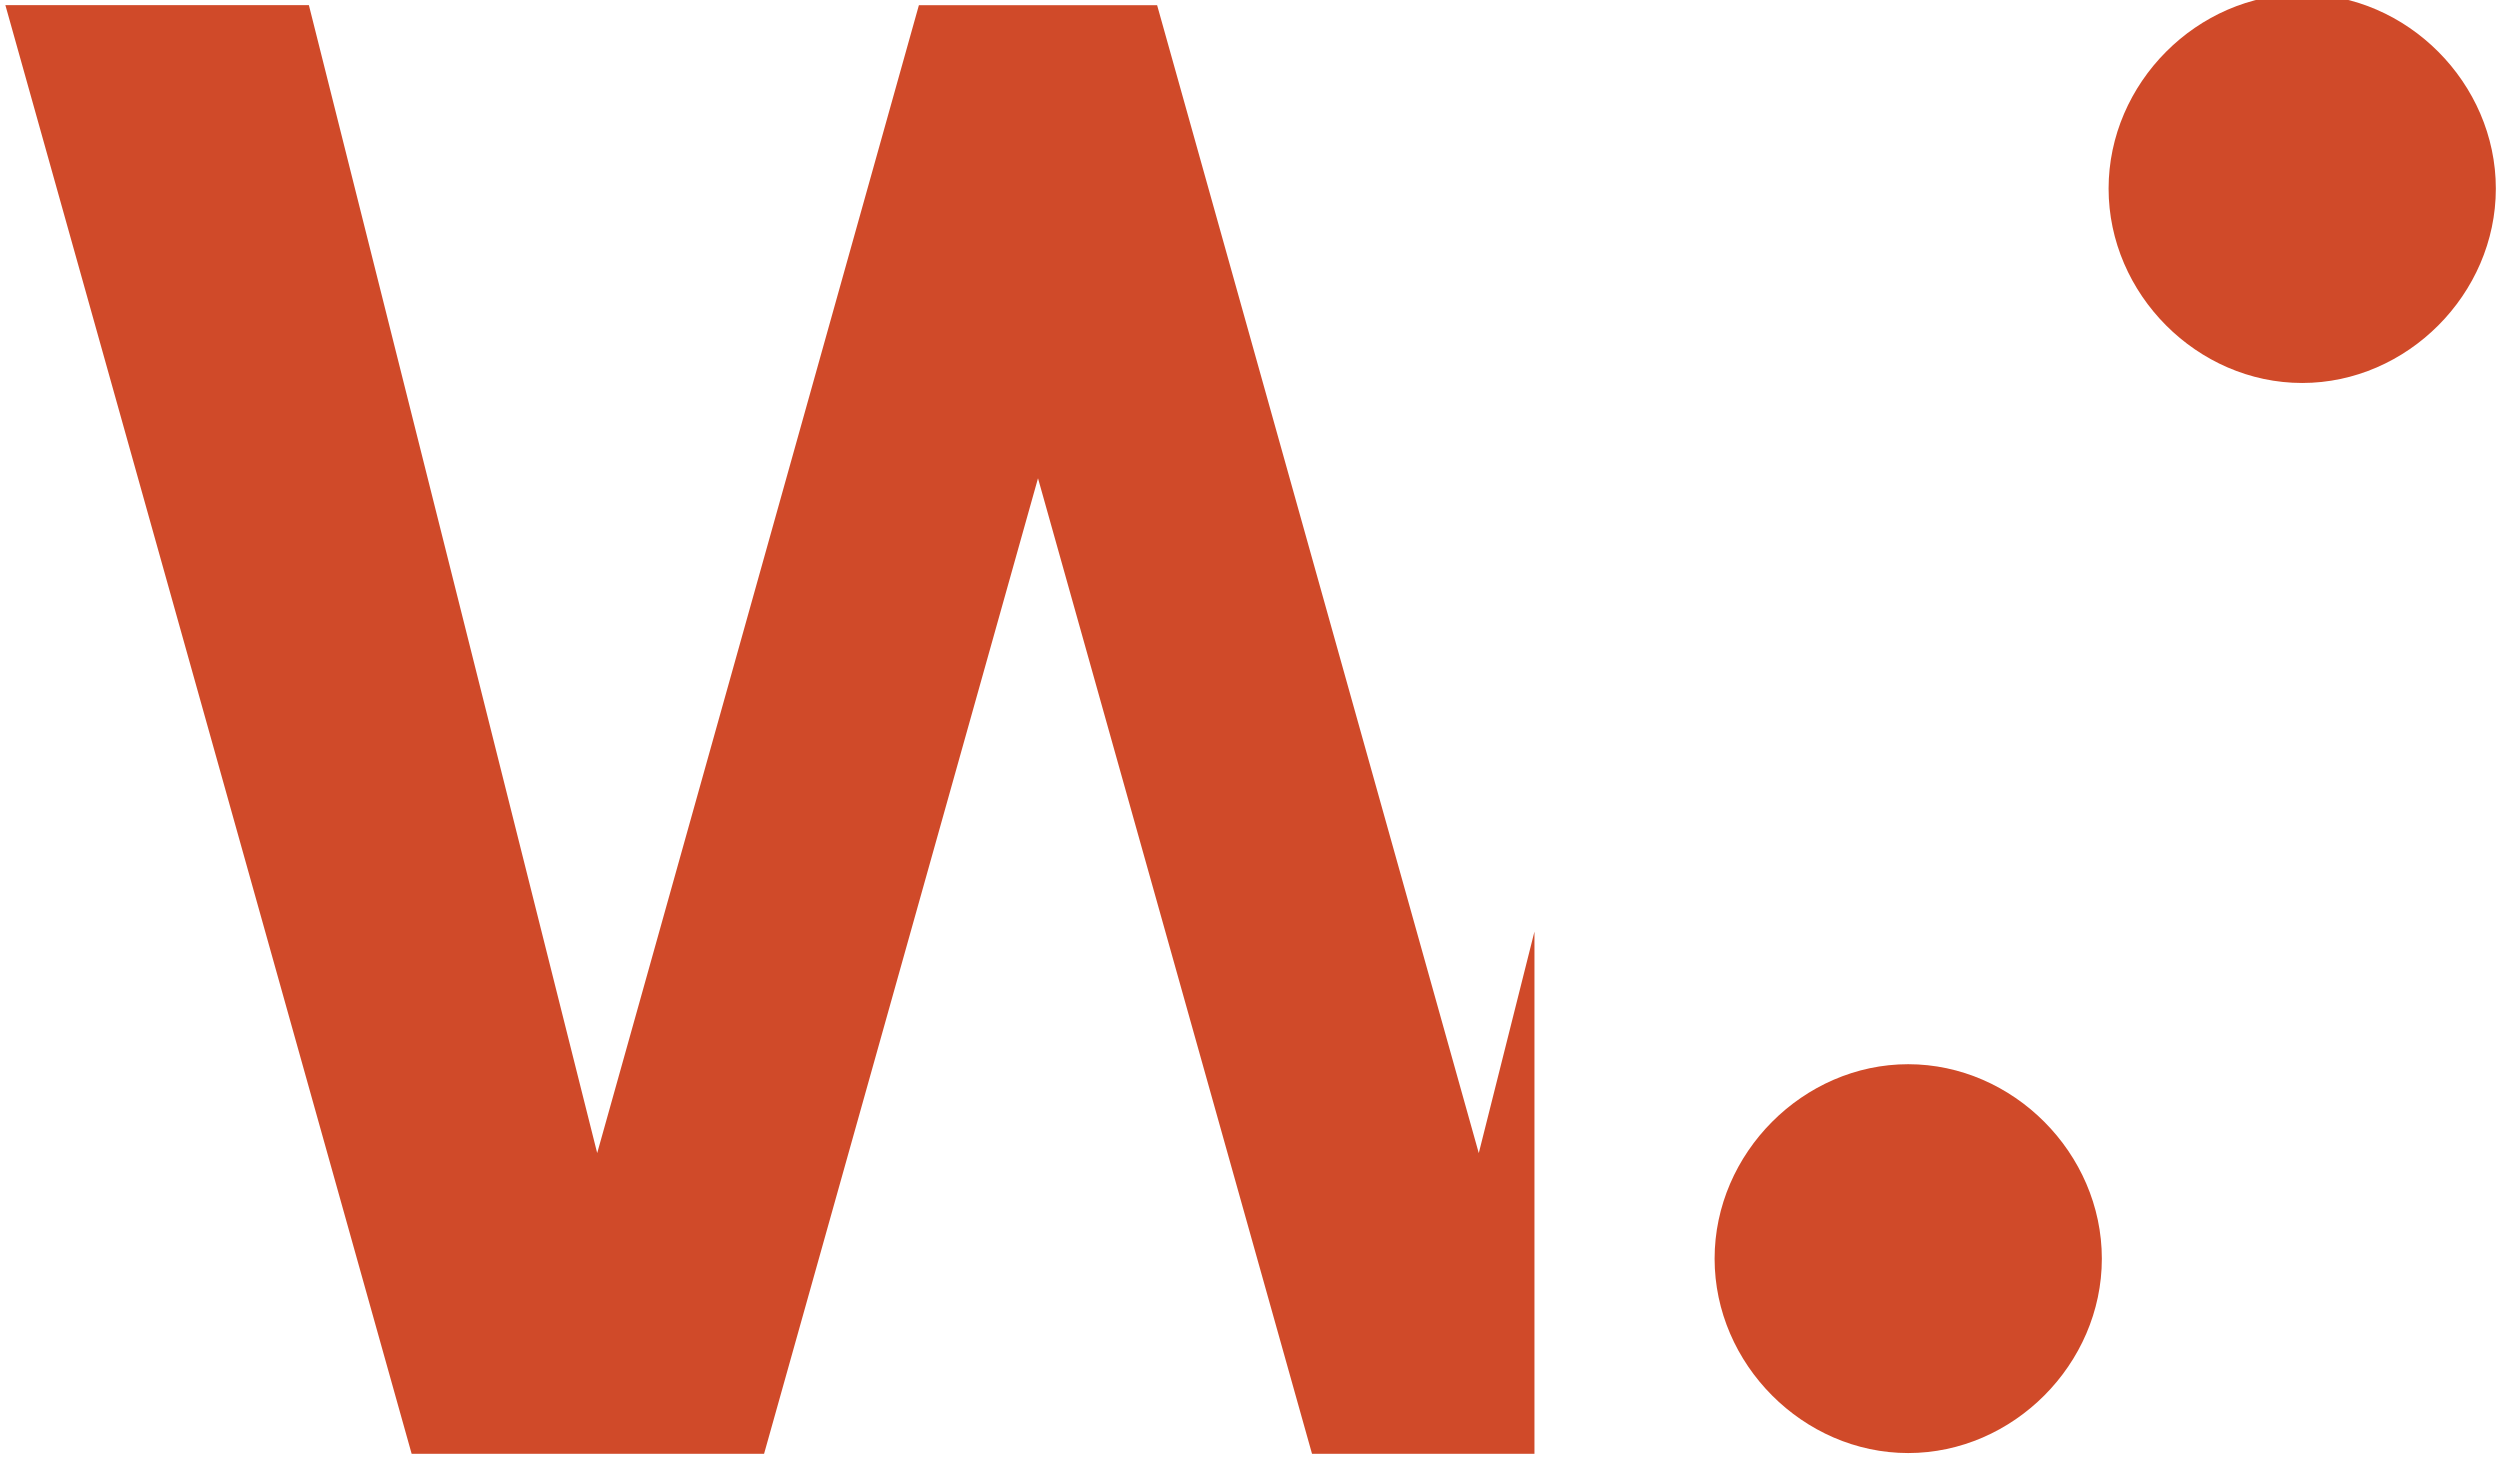 <?xml version="1.0" encoding="UTF-8" standalone="no"?>
<svg
   width="60.477"
   height="35.328"
   viewBox="0 0 60.477 35.328"
   fill="none"
   version="1.1"
   id="svg828"
   sodipodi:docname="W...svg"
   inkscape:version="1.1.1 (3bf5ae0d25, 2021-09-20)"
   xmlns:inkscape="http://www.inkscape.org/namespaces/inkscape"
   xmlns:sodipodi="http://sodipodi.sourceforge.net/DTD/sodipodi-0.dtd"
   xmlns="http://www.w3.org/2000/svg"
   xmlns:svg="http://www.w3.org/2000/svg">
  <defs
     id="defs832" />
  <sodipodi:namedview
     id="namedview830"
     pagecolor="#ffffff"
     bordercolor="#666666"
     borderopacity="1.0"
     inkscape:pageshadow="2"
     inkscape:pageopacity="0.0"
     inkscape:pagecheckerboard="0"
     showgrid="false"
     inkscape:zoom="1.28"
     inkscape:cx="-228.125"
     inkscape:cy="63.671875"
     inkscape:window-width="1680"
     inkscape:window-height="987"
     inkscape:window-x="-8"
     inkscape:window-y="-8"
     inkscape:window-maximized="1"
     inkscape:current-layer="svg828"
     inkscape:snap-bbox="true"
     showguides="true"
     inkscape:guide-bbox="true"
     lock-margins="true"
     fit-margin-top="0"
     fit-margin-left="0"
     fit-margin-right="0"
     fit-margin-bottom="0">
    <sodipodi:guide
       position="80.788,-72.688"
       orientation="0,-1"
       id="guide1043" />
  </sodipodi:namedview>
  <g
     inkscape:export-ydpi="72.009651"
     inkscape:export-xdpi="72.009651"
     transform="matrix(4.252,0,0,4.269,-275.763,-679.139)"
     aria-label="01"
     style="font-weight:800;font-size:11.735px;font-family:Gilroy;-inkscape-font-specification:'Gilroy, Ultra-Bold';letter-spacing:0px;word-spacing:0px;fill:#464855;stroke:none;stroke-width:12.863;stroke-miterlimit:5.2;stroke-opacity:1"
     id="text37-2-4-4-0-0-3-1-3-6-8-2-7-0-4-5-0-2-34-7-2">
    <g
       id="path25-9-0-0-6-6-0-7-1-0-1-0-2-9-3-4-1-9-9-8"
       style="stroke:none;stroke-width:12.863;stroke-opacity:1" />
  </g>
  <g
     id="path1640-3-5-7-8-8-6-1-7-3-9"
     transform="matrix(0.102,0,0,0.102,14.417,-147.728)"
     style="stroke-width:37.029" />
  <g
     id="g1503"
     transform="translate(-57.043,-9.375)">
    <g
       id="path1698-6-1-4-4-6-6-7-9-1-2-9-7"
       transform="matrix(0.104,0,0,0.104,50.076,-52.094)"
       style="fill:#d04a29;fill-opacity:1;stroke-width:36.281">
      <path
         id="path1023-5-49-6"
         style="color:#000000;-inkscape-font-specification:'Gilroy, Ultra-Bold';fill:#d04a29;fill-opacity:1;stroke-width:53.697;stroke-miterlimit:5.2;-inkscape-stroke:none"
         d="m 154.848,-56.939 c -2.491,0 -4.596,2.112 -4.596,4.617 0,2.505 2.105,4.615 4.596,4.615 2.491,0 4.598,-2.11 4.598,-4.615 0,-2.505 -2.107,-4.617 -4.598,-4.617 z"
         transform="matrix(9.797,0,0,9.797,-1006.206,1396.419)" />
    </g>
    <g
       id="path1698-6-1-4-4-6-6-7-9-1-2-5-1-2"
       transform="matrix(0.104,0,0,0.104,59.607,-77.98)"
       style="fill:#d04a29;fill-opacity:1;stroke-width:36.281">
      <path
         id="path1023-5-4-6-9"
         style="color:#000000;-inkscape-font-specification:'Gilroy, Ultra-Bold';fill:#d04a29;fill-opacity:1;stroke-width:53.697;stroke-miterlimit:5.2;-inkscape-stroke:none"
         d="m 154.848,-56.939 c -2.491,0 -4.596,2.112 -4.596,4.617 0,2.505 2.105,4.615 4.596,4.615 2.491,0 4.598,-2.11 4.598,-4.615 0,-2.505 -2.107,-4.617 -4.598,-4.617 z"
         transform="matrix(9.797,0,0,9.797,-1006.206,1396.419)" />
    </g>
    <g
       id="path2020-8-9-1-1-8-0-9"
       transform="matrix(0.104,0,0,0.104,136.075,-52.094)"
       style="fill:#d04a29;fill-opacity:1;stroke-width:36.281">
      <path
         id="path1995-3-2-7"
         style="color:#000000;-inkscape-font-specification:'Gilroy, Ultra-Bold';fill:#d04a29;fill-opacity:1;stroke-width:53.697;stroke-miterlimit:5.2;-inkscape-stroke:none"
         d="m -5.977,-77.906 9.646,34.395 h 8.367 l 6.504,-23.162 6.506,23.162 h 5.281 v -12.4 l -1.322,5.26 -7.637,-27.254 h -5.656 L 8.074,-50.652 1.229,-77.906 Z"
         transform="matrix(9.797,0,0,9.797,-700.115,1355.492)" />
    </g>
  </g>
</svg>
